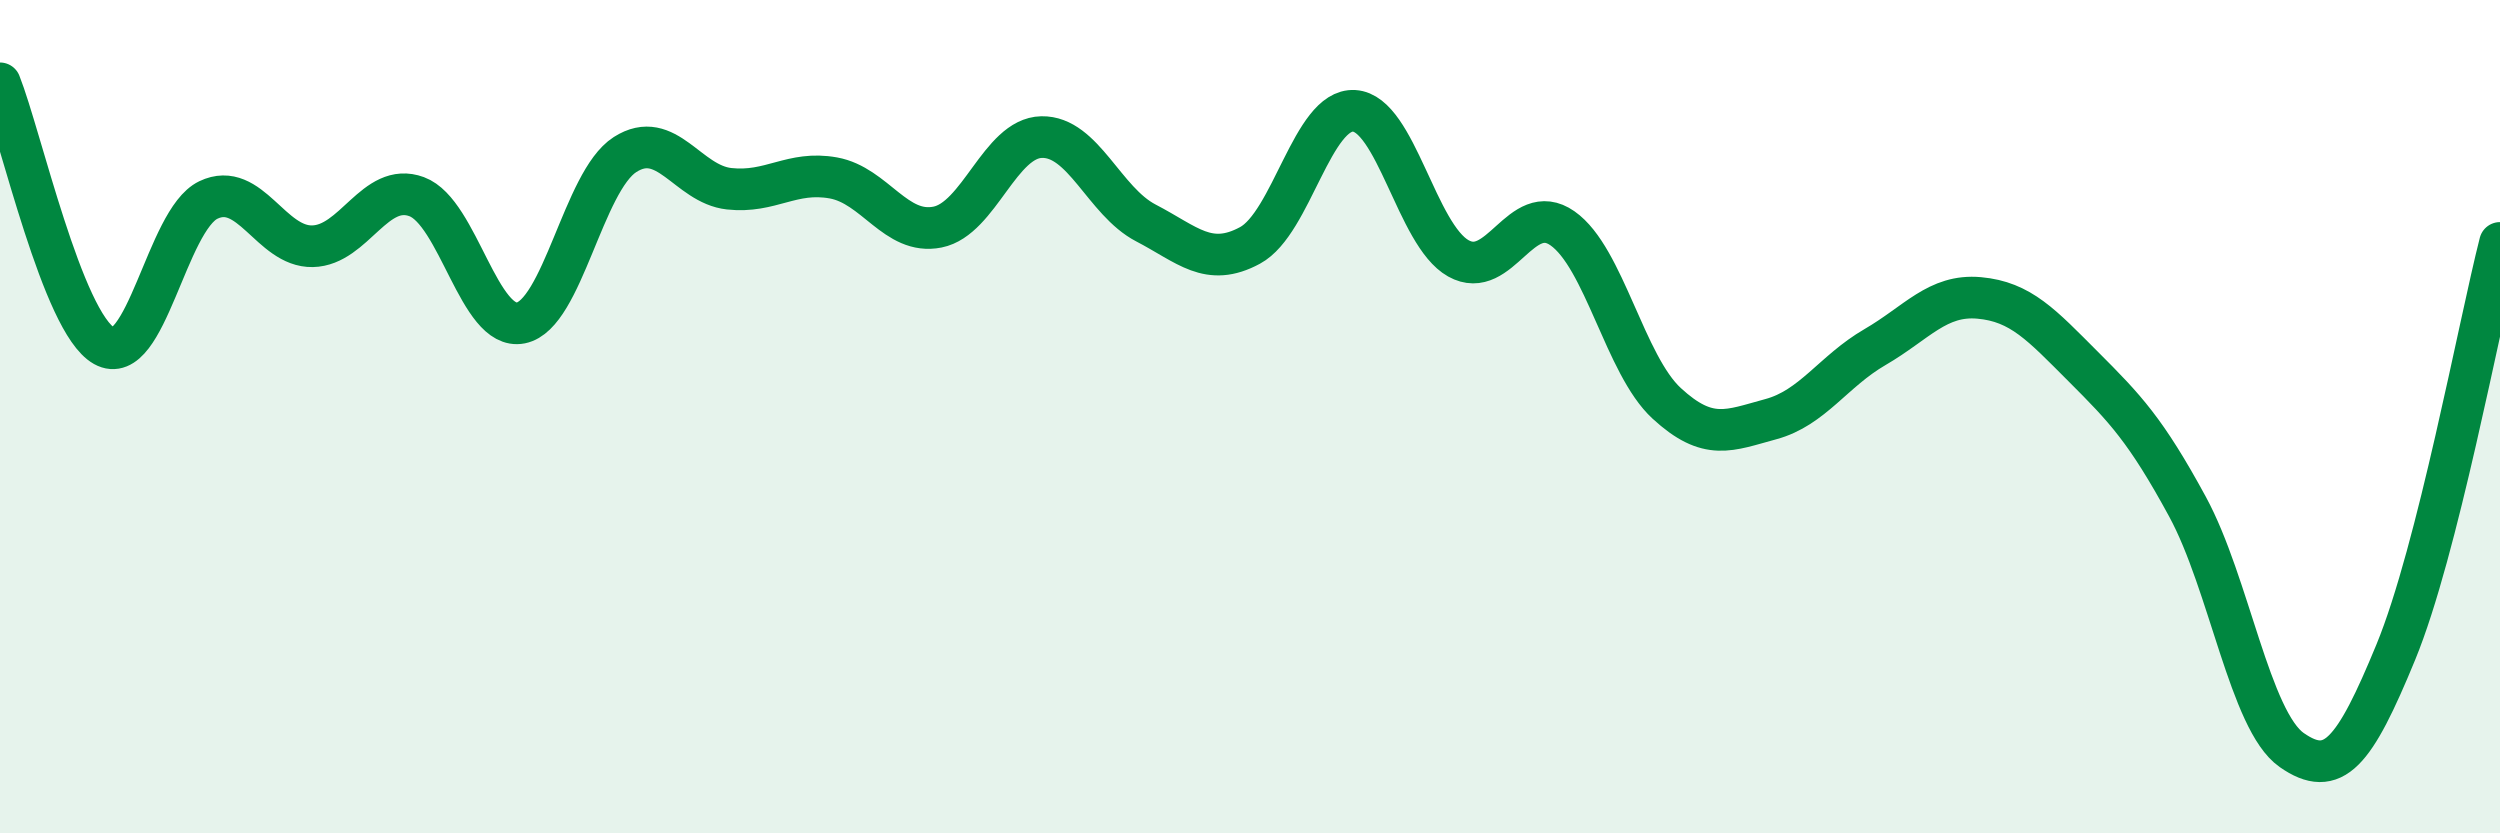 
    <svg width="60" height="20" viewBox="0 0 60 20" xmlns="http://www.w3.org/2000/svg">
      <path
        d="M 0,2 C 0.5,3.26 1.5,7.74 2.5,8.3 C 3.5,8.86 4,5.28 5,4.8 C 6,4.32 6.5,5.93 7.5,5.91 C 8.5,5.89 9,4.35 10,4.72 C 11,5.09 11.5,7.95 12.5,7.75 C 13.5,7.55 14,4.35 15,3.71 C 16,3.07 16.5,4.42 17.5,4.53 C 18.5,4.64 19,4.09 20,4.27 C 21,4.45 21.5,5.65 22.5,5.45 C 23.5,5.25 24,3.31 25,3.29 C 26,3.27 26.5,4.83 27.5,5.35 C 28.5,5.87 29,6.43 30,5.89 C 31,5.35 31.5,2.6 32.5,2.66 C 33.5,2.72 34,5.64 35,6.2 C 36,6.76 36.5,4.78 37.5,5.48 C 38.5,6.18 39,8.76 40,9.68 C 41,10.6 41.5,10.33 42.5,10.06 C 43.5,9.79 44,8.91 45,8.33 C 46,7.75 46.5,7.06 47.5,7.15 C 48.5,7.24 49,7.8 50,8.8 C 51,9.8 51.5,10.32 52.5,12.16 C 53.5,14 54,17.3 55,18 C 56,18.7 56.5,18.08 57.5,15.65 C 58.5,13.22 59.5,7.79 60,5.83L60 20L0 20Z"
        fill="#008740"
        opacity="0.1"
        stroke-linecap="round"
        stroke-linejoin="round"
      />
      <path
        d="M 0,2 C 0.5,3.26 1.5,7.74 2.5,8.3 C 3.5,8.86 4,5.28 5,4.8 C 6,4.32 6.5,5.93 7.5,5.91 C 8.5,5.89 9,4.35 10,4.72 C 11,5.09 11.5,7.95 12.5,7.75 C 13.5,7.55 14,4.35 15,3.71 C 16,3.07 16.5,4.42 17.5,4.53 C 18.5,4.64 19,4.09 20,4.27 C 21,4.45 21.5,5.65 22.5,5.45 C 23.5,5.25 24,3.31 25,3.29 C 26,3.27 26.5,4.83 27.5,5.35 C 28.5,5.87 29,6.43 30,5.89 C 31,5.35 31.5,2.6 32.5,2.66 C 33.5,2.72 34,5.64 35,6.2 C 36,6.76 36.5,4.78 37.5,5.48 C 38.5,6.18 39,8.76 40,9.68 C 41,10.6 41.5,10.33 42.5,10.06 C 43.5,9.79 44,8.91 45,8.33 C 46,7.75 46.5,7.06 47.5,7.15 C 48.5,7.24 49,7.8 50,8.8 C 51,9.8 51.5,10.32 52.5,12.16 C 53.5,14 54,17.3 55,18 C 56,18.7 56.5,18.08 57.5,15.65 C 58.5,13.22 59.5,7.79 60,5.83"
        stroke="#008740"
        stroke-width="1"
        fill="none"
        stroke-linecap="round"
        stroke-linejoin="round"
      />
    </svg>
  